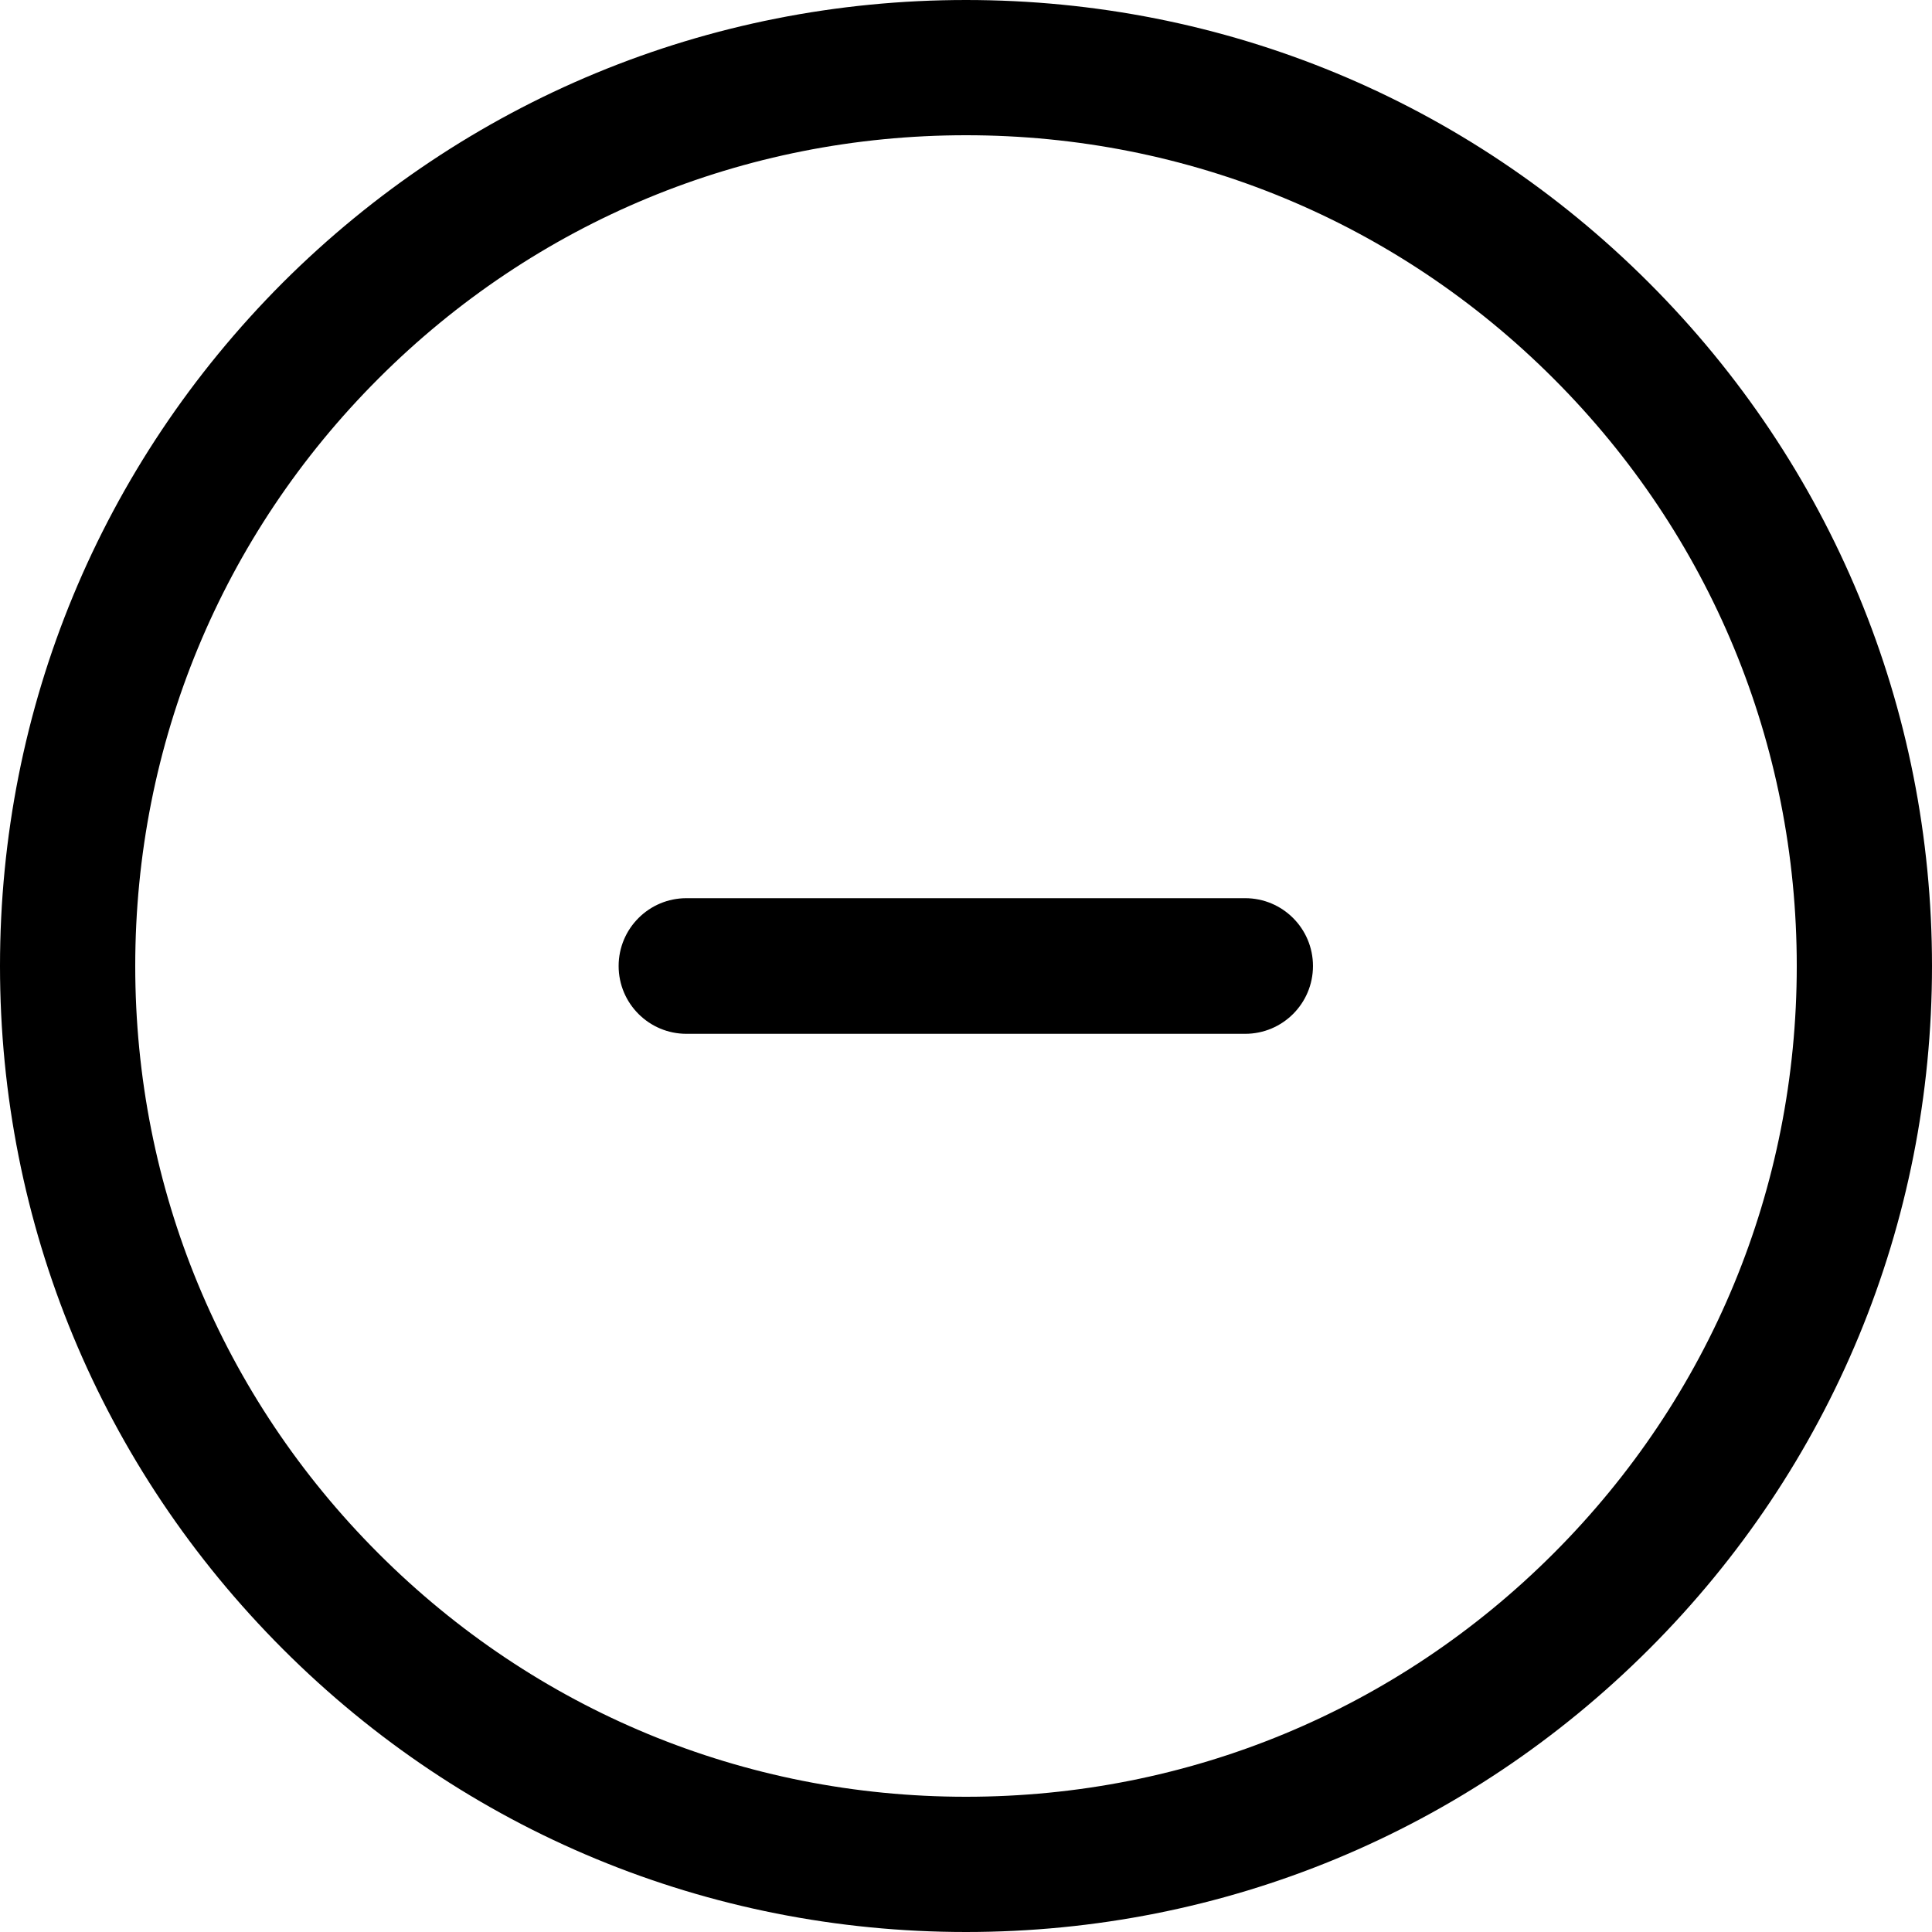 <svg width="490" height="490" xmlns="http://www.w3.org/2000/svg" version="1.1" xml:space="preserve">
 <title>plus4.svg</title>
 <g>
  <title>Layer 1</title>
  <g id="svg_1">
   <g id="svg_2">
    <g id="svg_3">
     <path style="vector-effect: non-scaling-stroke;" d="m174.1,227.8c-9.5,0 -17.2,7.7 -17.2,17.2s7.7,17.2 17.2,17.2l53.7,0l34.3,0l53.7,0c9.5,0 17.2,-7.7 17.2,-17.2s-7.7,-17.2 -17.2,-17.2l-53.7,0l-88,0z" id="svg_4"/>
     <path d="m71.7,71.7c-46.2,46.3 -71.7,107.8 -71.7,173.3s25.5,127 71.8,173.3c46.2,46.2 107.8,71.7 173.2,71.7s127,-25.5 173.3,-71.8c46.2,-46.2 71.7,-107.8 71.7,-173.2s-25.5,-127 -71.8,-173.3c-46.2,-46.2 -107.7,-71.7 -173.2,-71.7c-65.4,0 -127,25.5 -173.3,71.7zm384,173.3c0,56.3 -21.9,109.2 -61.7,149s-92.7,61.7 -149,61.7s-109.2,-21.9 -149,-61.7s-61.7,-92.7 -61.7,-149s21.9,-109.2 61.7,-149s92.7,-61.7 149,-61.7s109.2,21.9 149,61.7s61.7,92.7 61.7,149z" id="svg_5"/>
    </g>
   </g>
   <g id="svg_6"/>
   <g id="svg_7"/>
   <g id="svg_8"/>
   <g id="svg_9"/>
   <g id="svg_10"/>
   <g id="svg_11"/>
   <g id="svg_12"/>
   <g id="svg_13"/>
   <g id="svg_14"/>
   <g id="svg_15"/>
   <g id="svg_16"/>
   <g id="svg_17"/>
   <g id="svg_18"/>
   <g id="svg_19"/>
   <g id="svg_20"/>
  </g>
  <g id="svg_21"/>
  <g id="svg_22"/>
  <g id="svg_23"/>
  <g id="svg_24"/>
  <g id="svg_25"/>
  <g id="svg_26"/>
  <g id="svg_27"/>
  <g id="svg_28"/>
  <g id="svg_29"/>
  <g id="svg_30"/>
  <g id="svg_31"/>
  <g id="svg_32"/>
  <g id="svg_33"/>
  <g id="svg_34"/>
  <g id="svg_35"/>
 </g>

</svg>